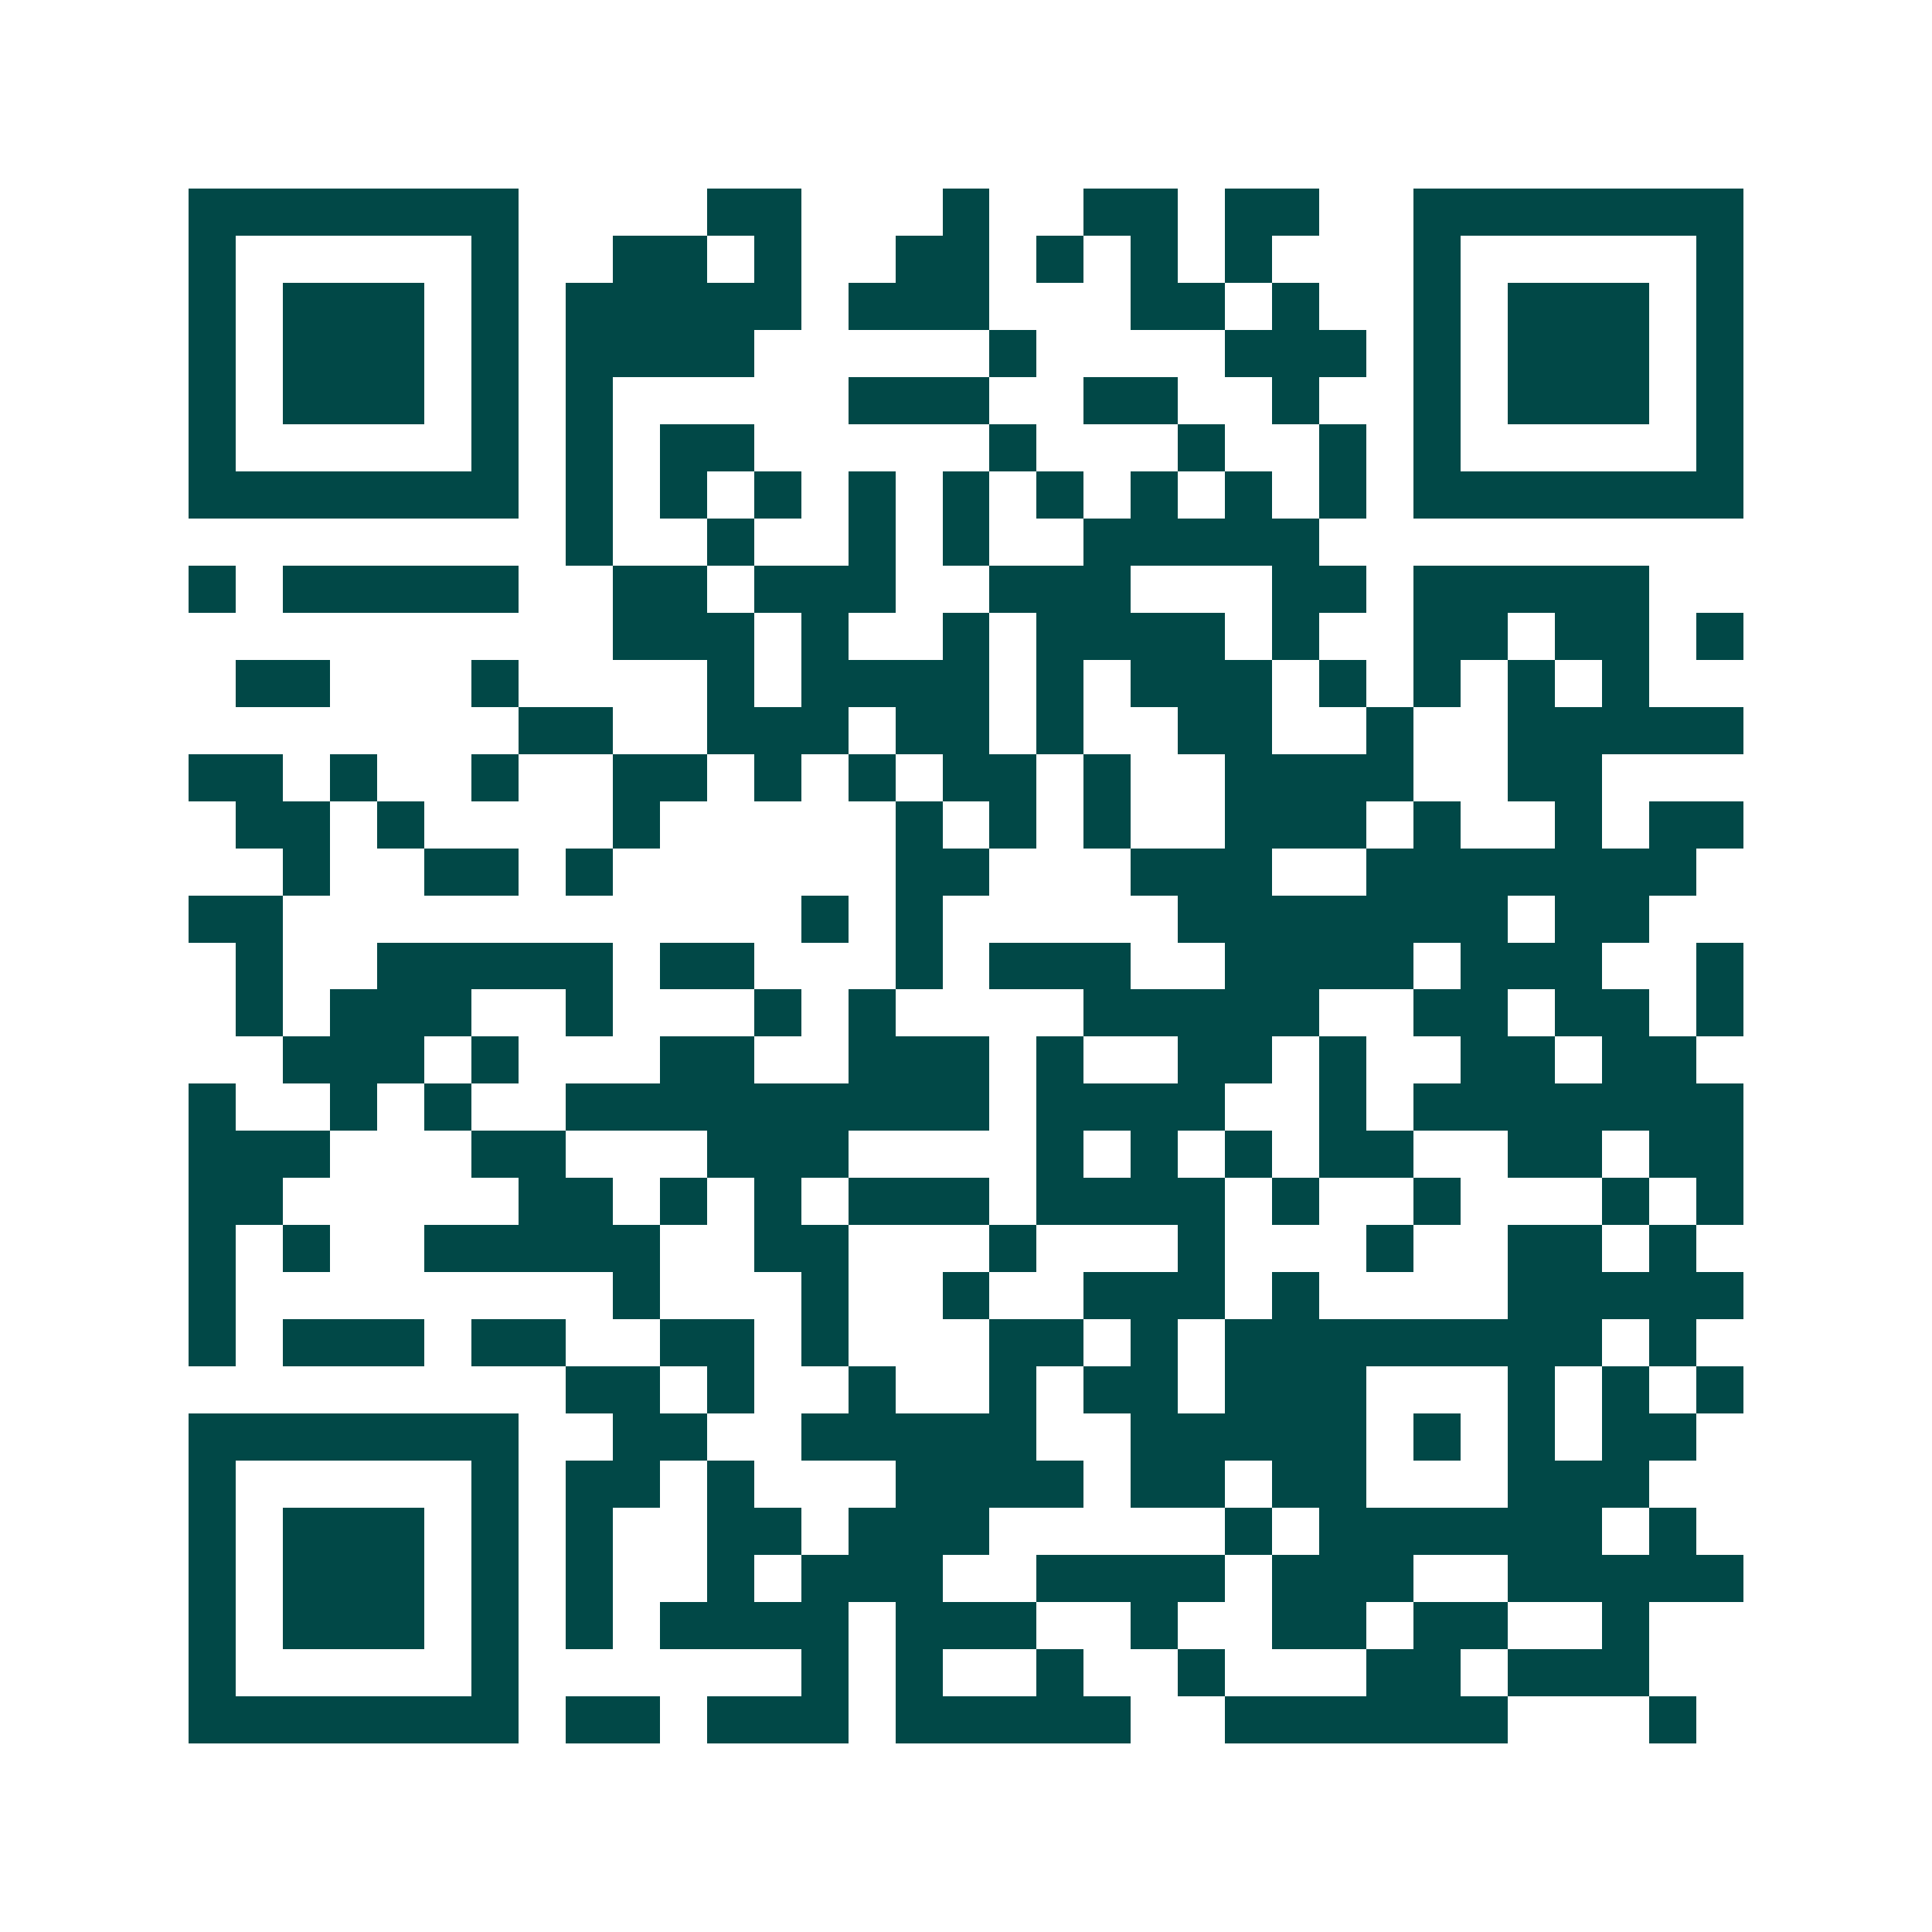 <svg xmlns="http://www.w3.org/2000/svg" width="200" height="200" viewBox="0 0 41 41" shape-rendering="crispEdges"><path fill="#ffffff" d="M0 0h41v41H0z"/><path stroke="#014847" d="M4 4.5h7m4 0h2m3 0h1m2 0h2m1 0h2m2 0h7M4 5.5h1m5 0h1m2 0h2m1 0h1m2 0h2m1 0h1m1 0h1m1 0h1m3 0h1m5 0h1M4 6.5h1m1 0h3m1 0h1m1 0h5m1 0h3m3 0h2m1 0h1m2 0h1m1 0h3m1 0h1M4 7.5h1m1 0h3m1 0h1m1 0h4m5 0h1m4 0h3m1 0h1m1 0h3m1 0h1M4 8.5h1m1 0h3m1 0h1m1 0h1m5 0h3m2 0h2m2 0h1m2 0h1m1 0h3m1 0h1M4 9.5h1m5 0h1m1 0h1m1 0h2m5 0h1m3 0h1m2 0h1m1 0h1m5 0h1M4 10.5h7m1 0h1m1 0h1m1 0h1m1 0h1m1 0h1m1 0h1m1 0h1m1 0h1m1 0h1m1 0h7M12 11.5h1m2 0h1m2 0h1m1 0h1m2 0h5M4 12.5h1m1 0h5m2 0h2m1 0h3m2 0h3m3 0h2m1 0h5M13 13.5h3m1 0h1m2 0h1m1 0h4m1 0h1m2 0h2m1 0h2m1 0h1M5 14.5h2m3 0h1m4 0h1m1 0h4m1 0h1m1 0h3m1 0h1m1 0h1m1 0h1m1 0h1M11 15.5h2m2 0h3m1 0h2m1 0h1m2 0h2m2 0h1m2 0h5M4 16.5h2m1 0h1m2 0h1m2 0h2m1 0h1m1 0h1m1 0h2m1 0h1m2 0h4m2 0h2M5 17.5h2m1 0h1m4 0h1m5 0h1m1 0h1m1 0h1m2 0h3m1 0h1m2 0h1m1 0h2M6 18.5h1m2 0h2m1 0h1m6 0h2m3 0h3m2 0h7M4 19.5h2m11 0h1m1 0h1m5 0h7m1 0h2M5 20.5h1m2 0h5m1 0h2m3 0h1m1 0h3m2 0h4m1 0h3m2 0h1M5 21.5h1m1 0h3m2 0h1m3 0h1m1 0h1m4 0h5m2 0h2m1 0h2m1 0h1M6 22.5h3m1 0h1m3 0h2m2 0h3m1 0h1m2 0h2m1 0h1m2 0h2m1 0h2M4 23.5h1m2 0h1m1 0h1m2 0h9m1 0h4m2 0h1m1 0h7M4 24.5h3m3 0h2m3 0h3m4 0h1m1 0h1m1 0h1m1 0h2m2 0h2m1 0h2M4 25.5h2m5 0h2m1 0h1m1 0h1m1 0h3m1 0h4m1 0h1m2 0h1m3 0h1m1 0h1M4 26.5h1m1 0h1m2 0h5m2 0h2m3 0h1m3 0h1m3 0h1m2 0h2m1 0h1M4 27.5h1m8 0h1m3 0h1m2 0h1m2 0h3m1 0h1m4 0h5M4 28.5h1m1 0h3m1 0h2m2 0h2m1 0h1m3 0h2m1 0h1m1 0h8m1 0h1M12 29.5h2m1 0h1m2 0h1m2 0h1m1 0h2m1 0h3m3 0h1m1 0h1m1 0h1M4 30.5h7m2 0h2m2 0h5m2 0h5m1 0h1m1 0h1m1 0h2M4 31.5h1m5 0h1m1 0h2m1 0h1m3 0h4m1 0h2m1 0h2m3 0h3M4 32.5h1m1 0h3m1 0h1m1 0h1m2 0h2m1 0h3m5 0h1m1 0h6m1 0h1M4 33.5h1m1 0h3m1 0h1m1 0h1m2 0h1m1 0h3m2 0h4m1 0h3m2 0h5M4 34.5h1m1 0h3m1 0h1m1 0h1m1 0h4m1 0h3m2 0h1m2 0h2m1 0h2m2 0h1M4 35.5h1m5 0h1m6 0h1m1 0h1m2 0h1m2 0h1m3 0h2m1 0h3M4 36.5h7m1 0h2m1 0h3m1 0h5m2 0h6m3 0h1"/></svg>
